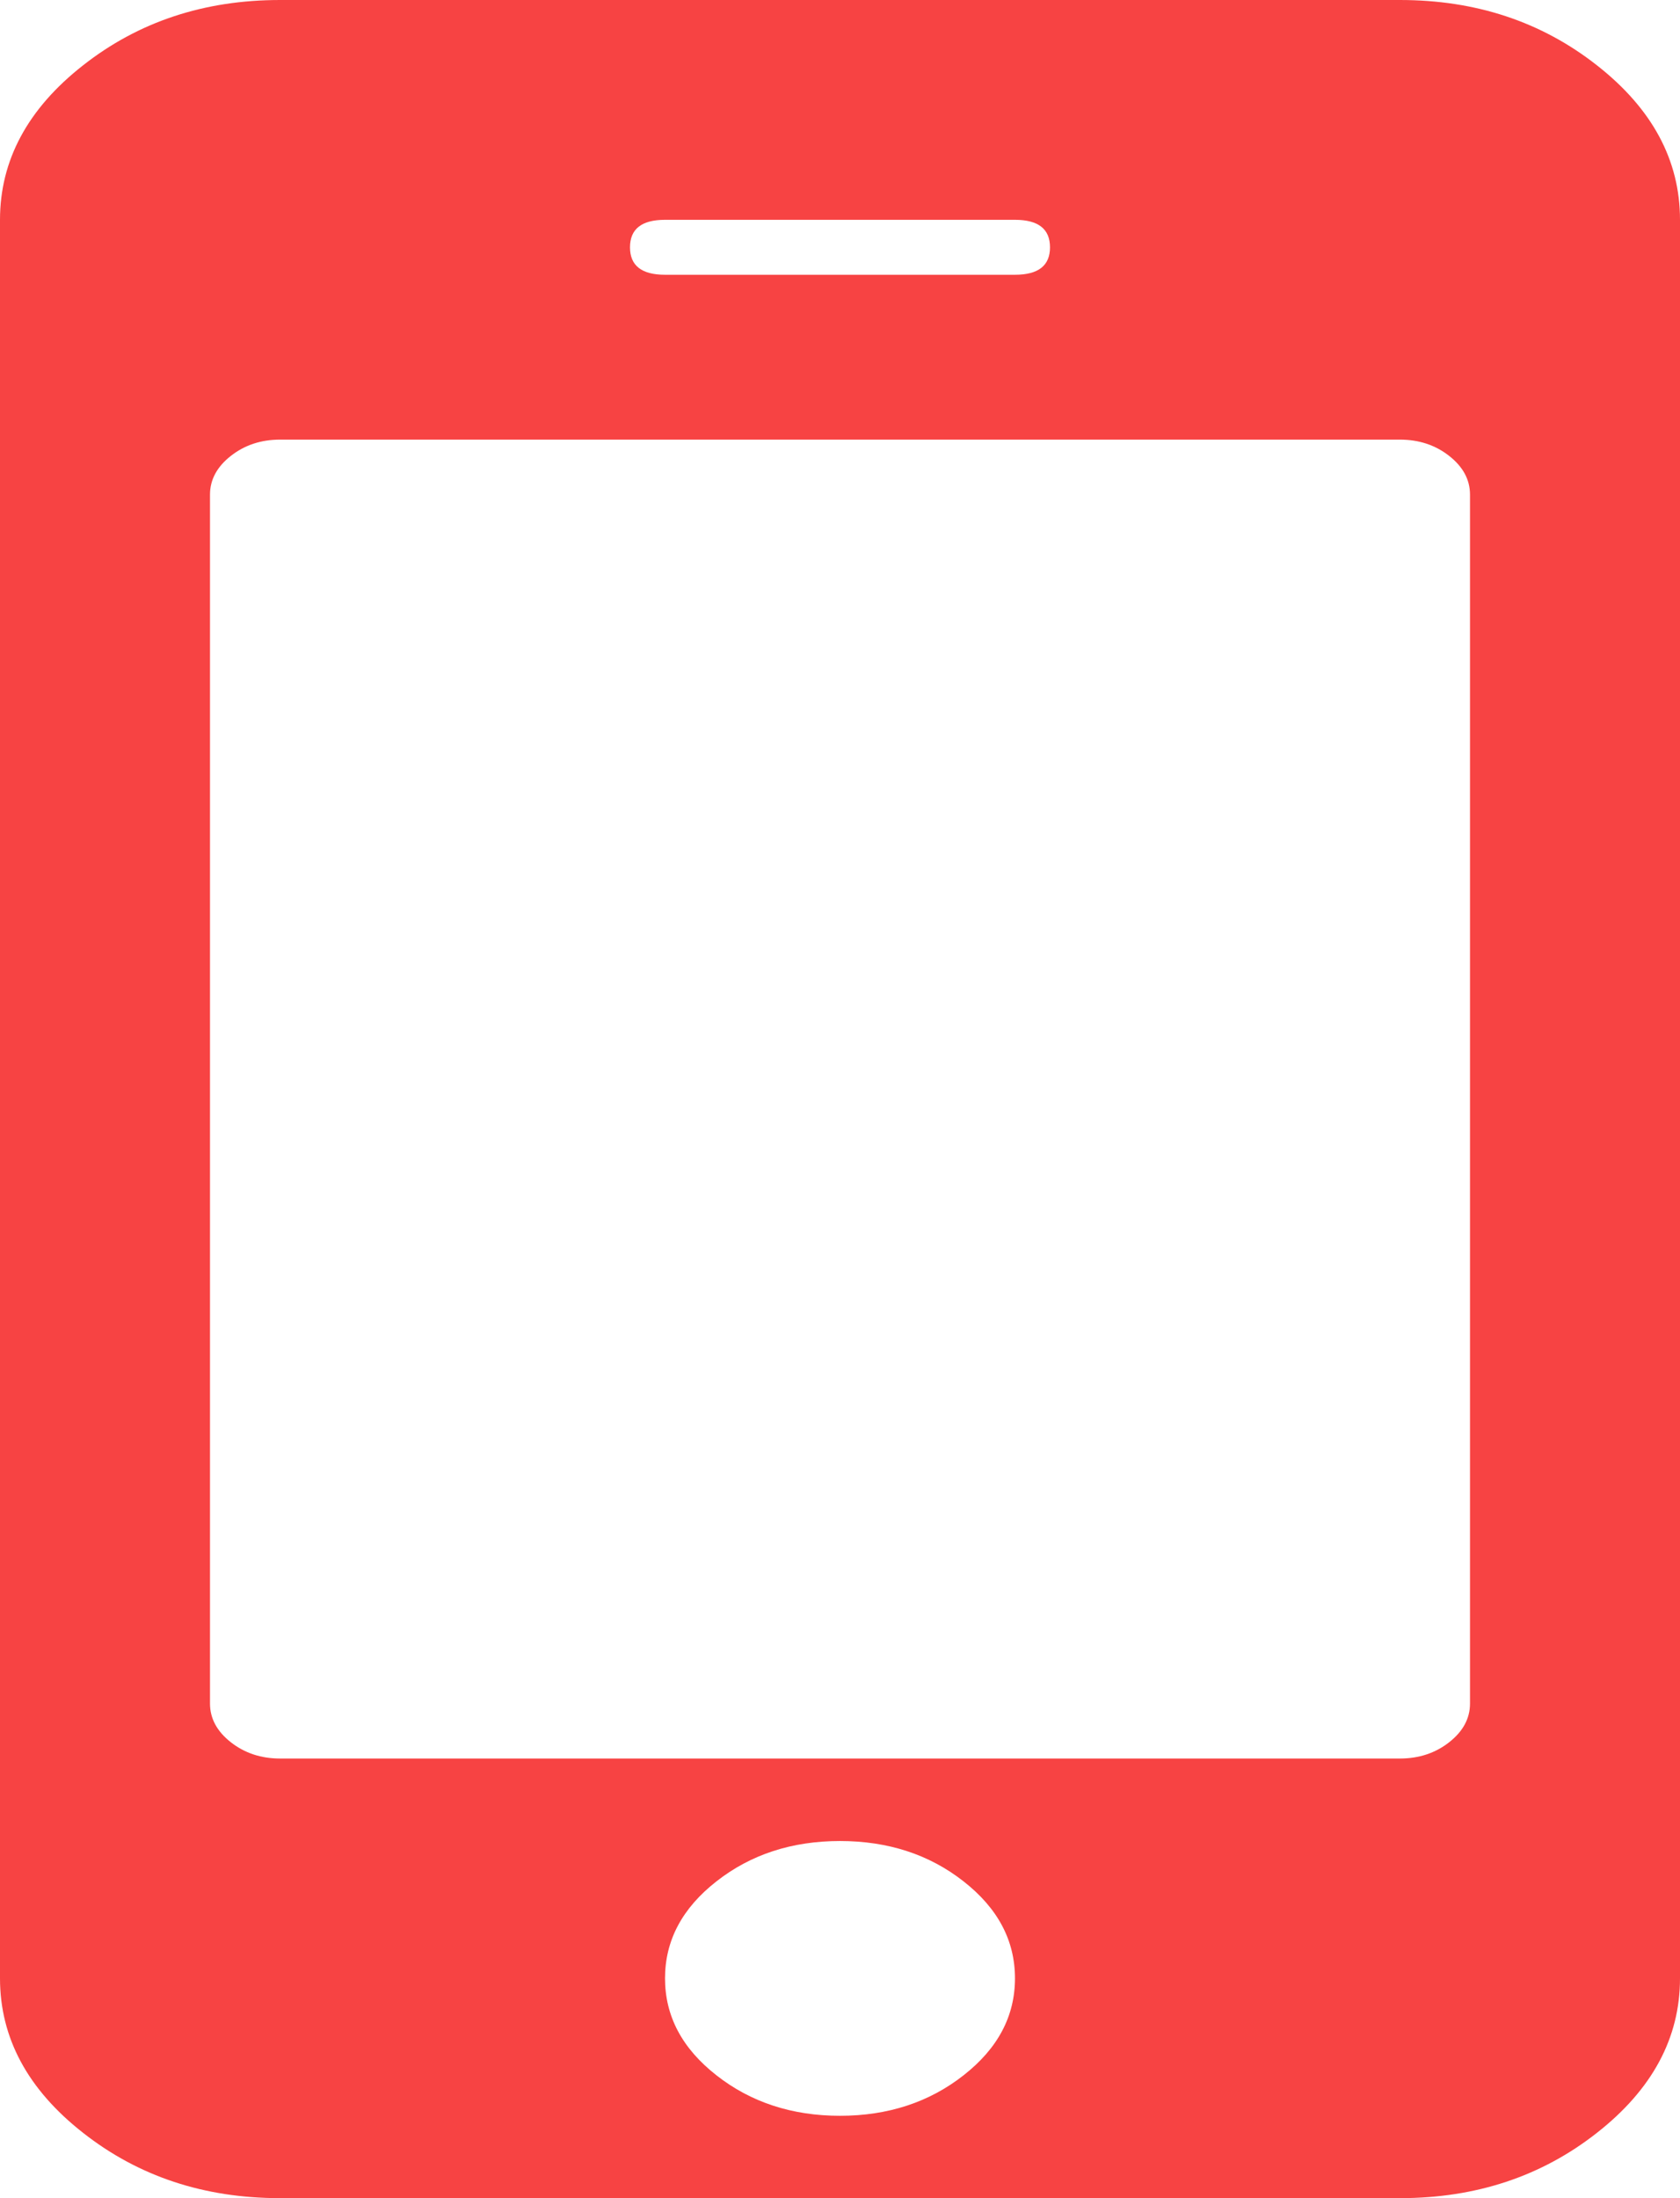 ﻿<?xml version="1.0" encoding="utf-8"?>
<svg version="1.1" xmlns:xlink="http://www.w3.org/1999/xlink" width="13px" height="17px" xmlns="http://www.w3.org/2000/svg">
  <g transform="matrix(1 0 0 1 -581 -305 )">
    <path d="M 7.456 16.05  C 7.722 15.842  7.854 15.592  7.854 15.3  C 7.854 15.008  7.722 14.758  7.456 14.55  C 7.191 14.342  6.872 14.238  6.5 14.238  C 6.128 14.238  5.809 14.342  5.544 14.55  C 5.278 14.758  5.146 15.008  5.146 15.3  C 5.146 15.592  5.278 15.842  5.544 16.05  C 5.809 16.258  6.128 16.363  6.5 16.363  C 6.872 16.363  7.191 16.258  7.456 16.05  Z M 11.214 13.474  C 11.321 13.39  11.375 13.29  11.375 13.175  L 11.375 3.825  C 11.375 3.71  11.321 3.61  11.214 3.526  C 11.107 3.442  10.98 3.4  10.833 3.4  L 2.167 3.4  C 2.02 3.4  1.893 3.442  1.786 3.526  C 1.679 3.61  1.625 3.71  1.625 3.825  L 1.625 13.175  C 1.625 13.29  1.679 13.39  1.786 13.474  C 1.893 13.558  2.02 13.6  2.167 13.6  L 10.833 13.6  C 10.98 13.6  11.107 13.558  11.214 13.474  Z M 7.854 2.125  C 8.035 2.125  8.125 2.054  8.125 1.913  C 8.125 1.771  8.035 1.7  7.854 1.7  L 5.146 1.7  C 4.965 1.7  4.875 1.771  4.875 1.913  C 4.875 2.054  4.965 2.125  5.146 2.125  L 7.854 2.125  Z M 12.357 0.505  C 12.786 0.841  13 1.24  13 1.7  L 13 15.3  C 13 15.76  12.786 16.159  12.357 16.495  C 11.928 16.832  11.42 17  10.833 17  L 2.167 17  C 1.58 17  1.072 16.832  0.643 16.495  C 0.214 16.159  0 15.76  0 15.3  L 0 1.7  C 0 1.24  0.214 0.841  0.643 0.505  C 1.072 0.168  1.58 0  2.167 0  L 10.833 0  C 11.42 0  11.928 0.168  12.357 0.505  Z " fill-rule="nonzero" fill="#f74343" stroke="none" transform="matrix(1 0 0 1 581 305 )" />
  </g>
</svg>